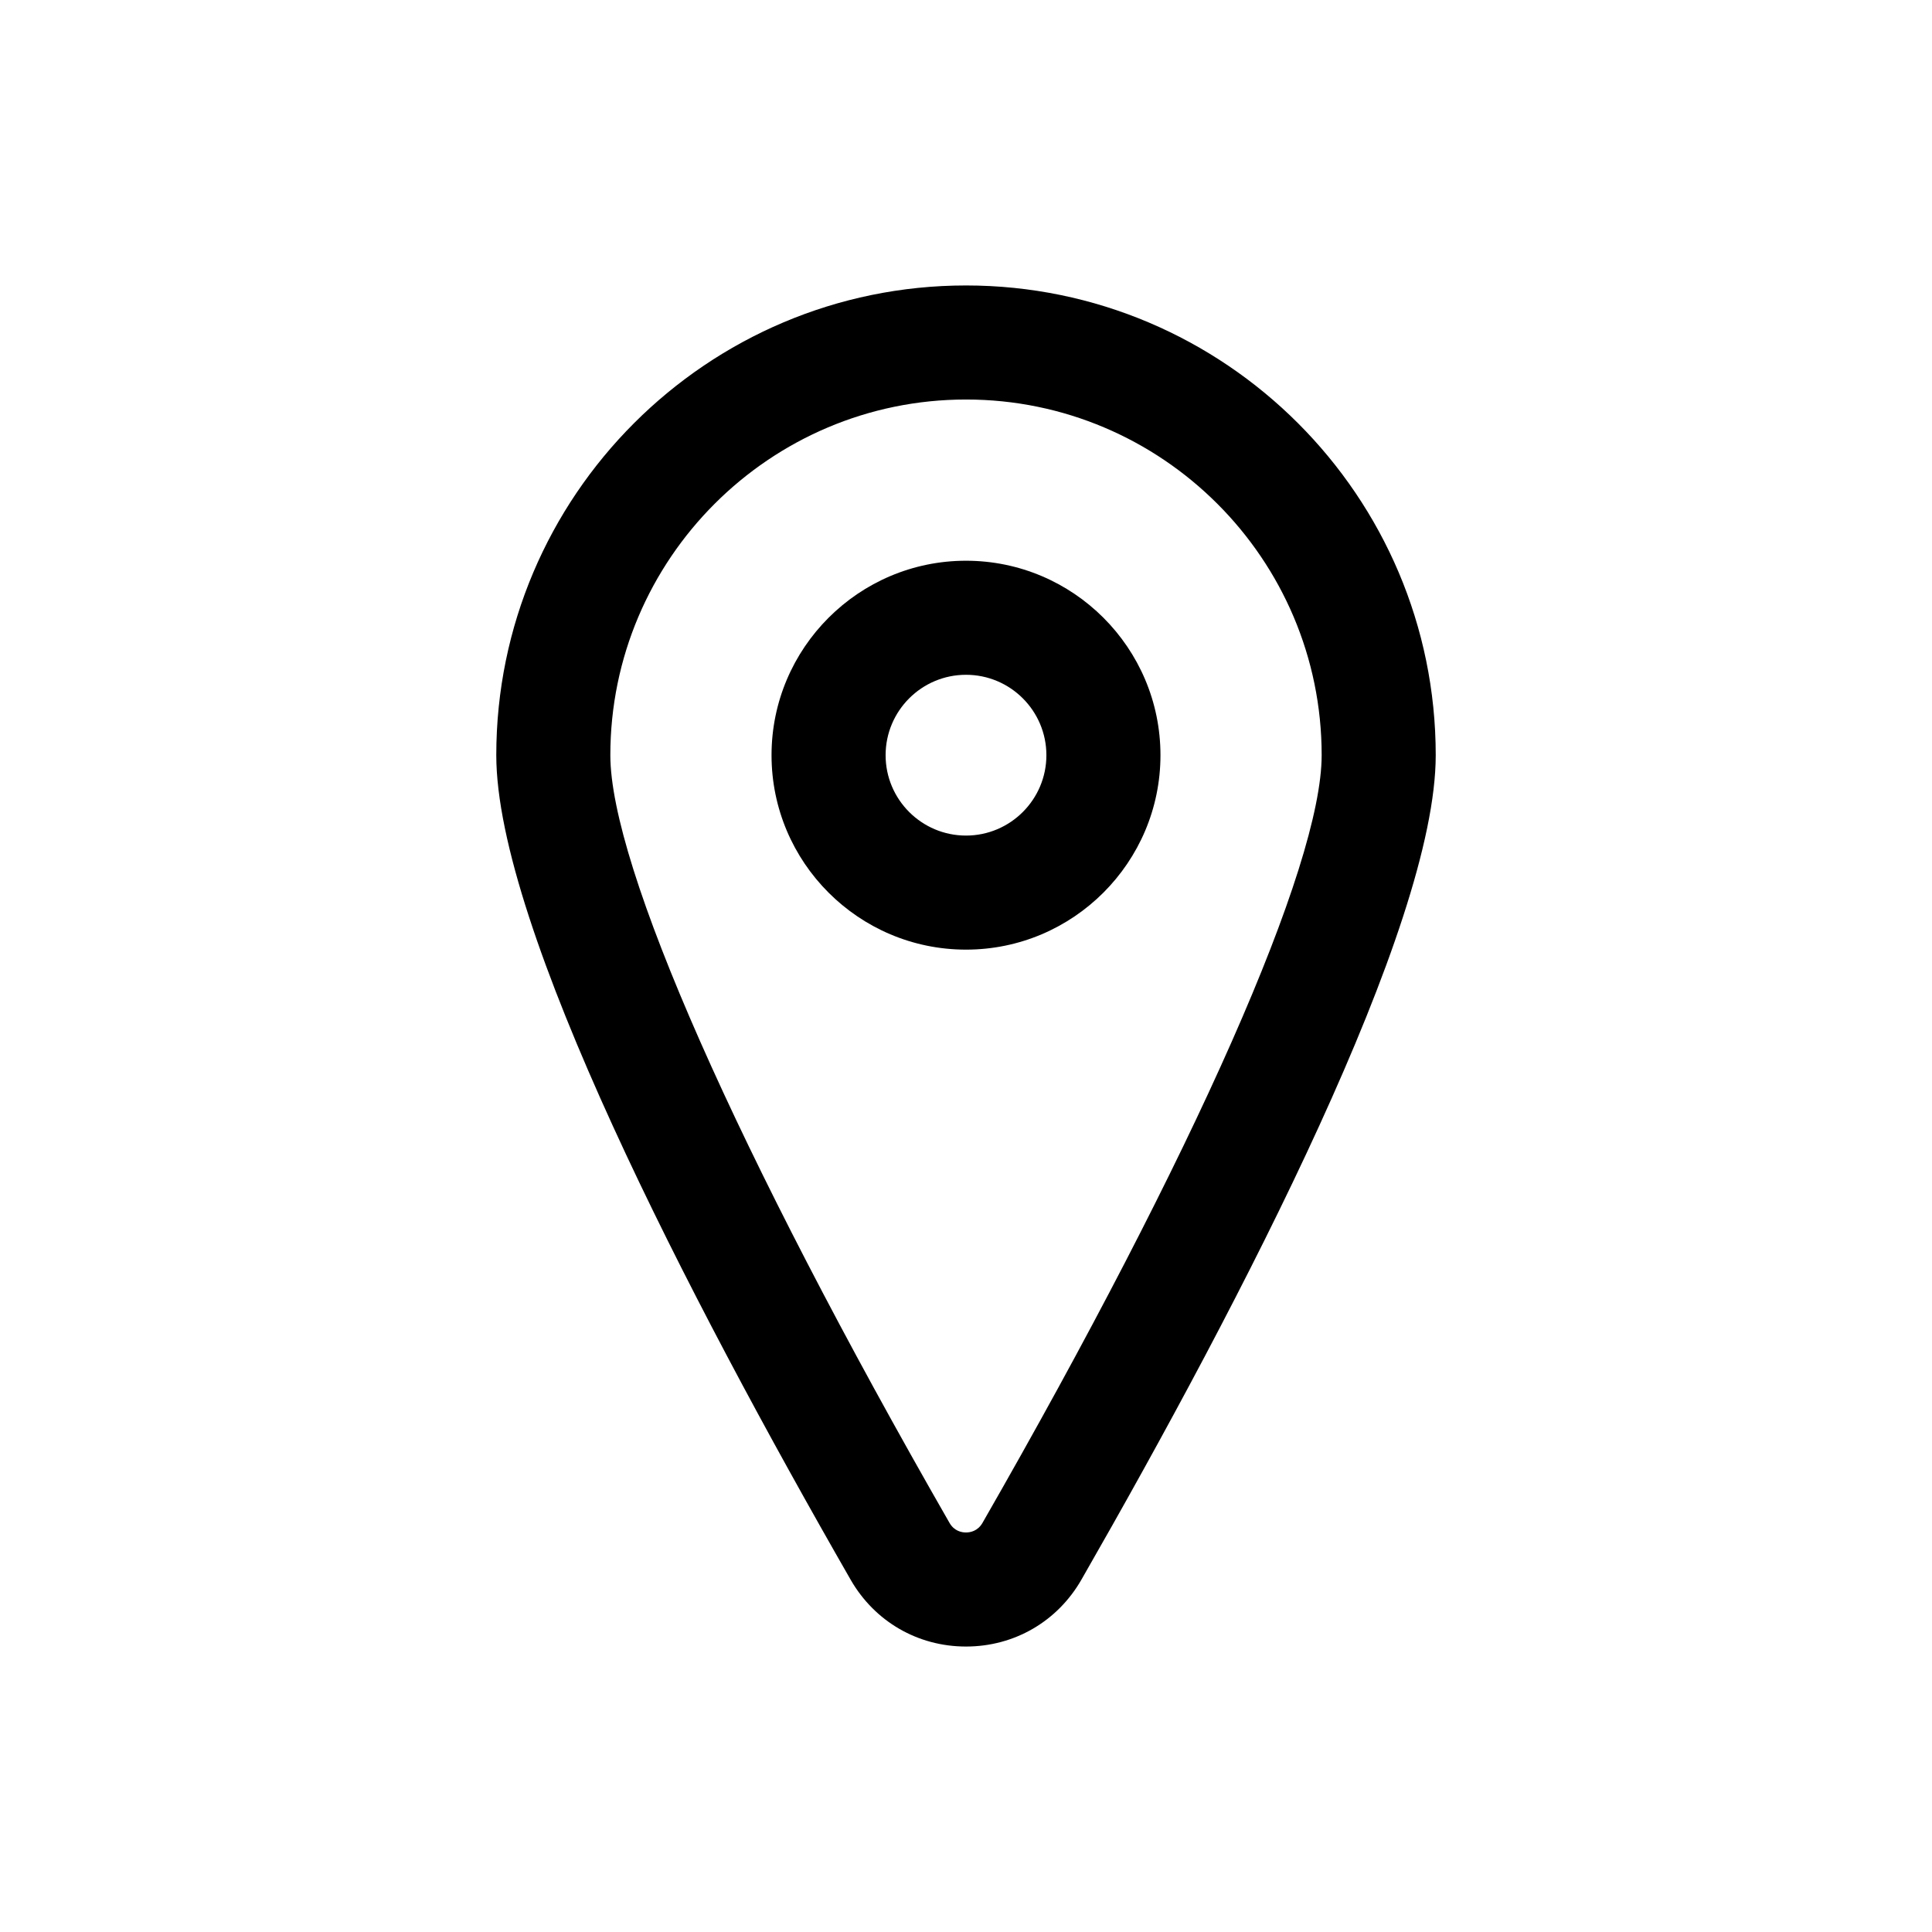 <?xml version="1.0" encoding="UTF-8"?>
<!-- Uploaded to: SVG Repo, www.svgrepo.com, Generator: SVG Repo Mixer Tools -->
<svg fill="#000000" width="800px" height="800px" version="1.1" viewBox="144 144 512 512" xmlns="http://www.w3.org/2000/svg">
 <g>
  <path d="m400 219.65c-68.641 0-124.48 55.844-124.48 124.48 0 45.332 51.062 143.84 93.895 218.49 6.367 11.098 17.801 17.73 30.586 17.73s24.223-6.625 30.59-17.73c42.828-74.656 93.891-173.16 93.891-218.49 0-68.637-55.844-124.48-124.48-124.48zm4.371 327.93c-1.27 2.207-3.285 2.543-4.375 2.543s-3.102-0.332-4.367-2.543c-56.285-98.09-89.883-174.15-89.883-203.45 0-51.969 42.285-94.254 94.254-94.254s94.254 42.285 94.254 94.254c-0.004 29.305-33.602 105.36-89.883 203.45z"/>
  <path d="m400 292.6c-28.414 0-51.535 23.121-51.535 51.535 0 28.414 23.117 51.527 51.535 51.527 28.414 0 51.535-23.121 51.535-51.535-0.004-28.414-23.121-51.527-51.535-51.527zm0 72.836c-11.75 0-21.305-9.551-21.305-21.305 0-11.754 9.551-21.305 21.305-21.305s21.305 9.551 21.305 21.305c0 11.754-9.559 21.305-21.305 21.305z"/>
 </g>
</svg>